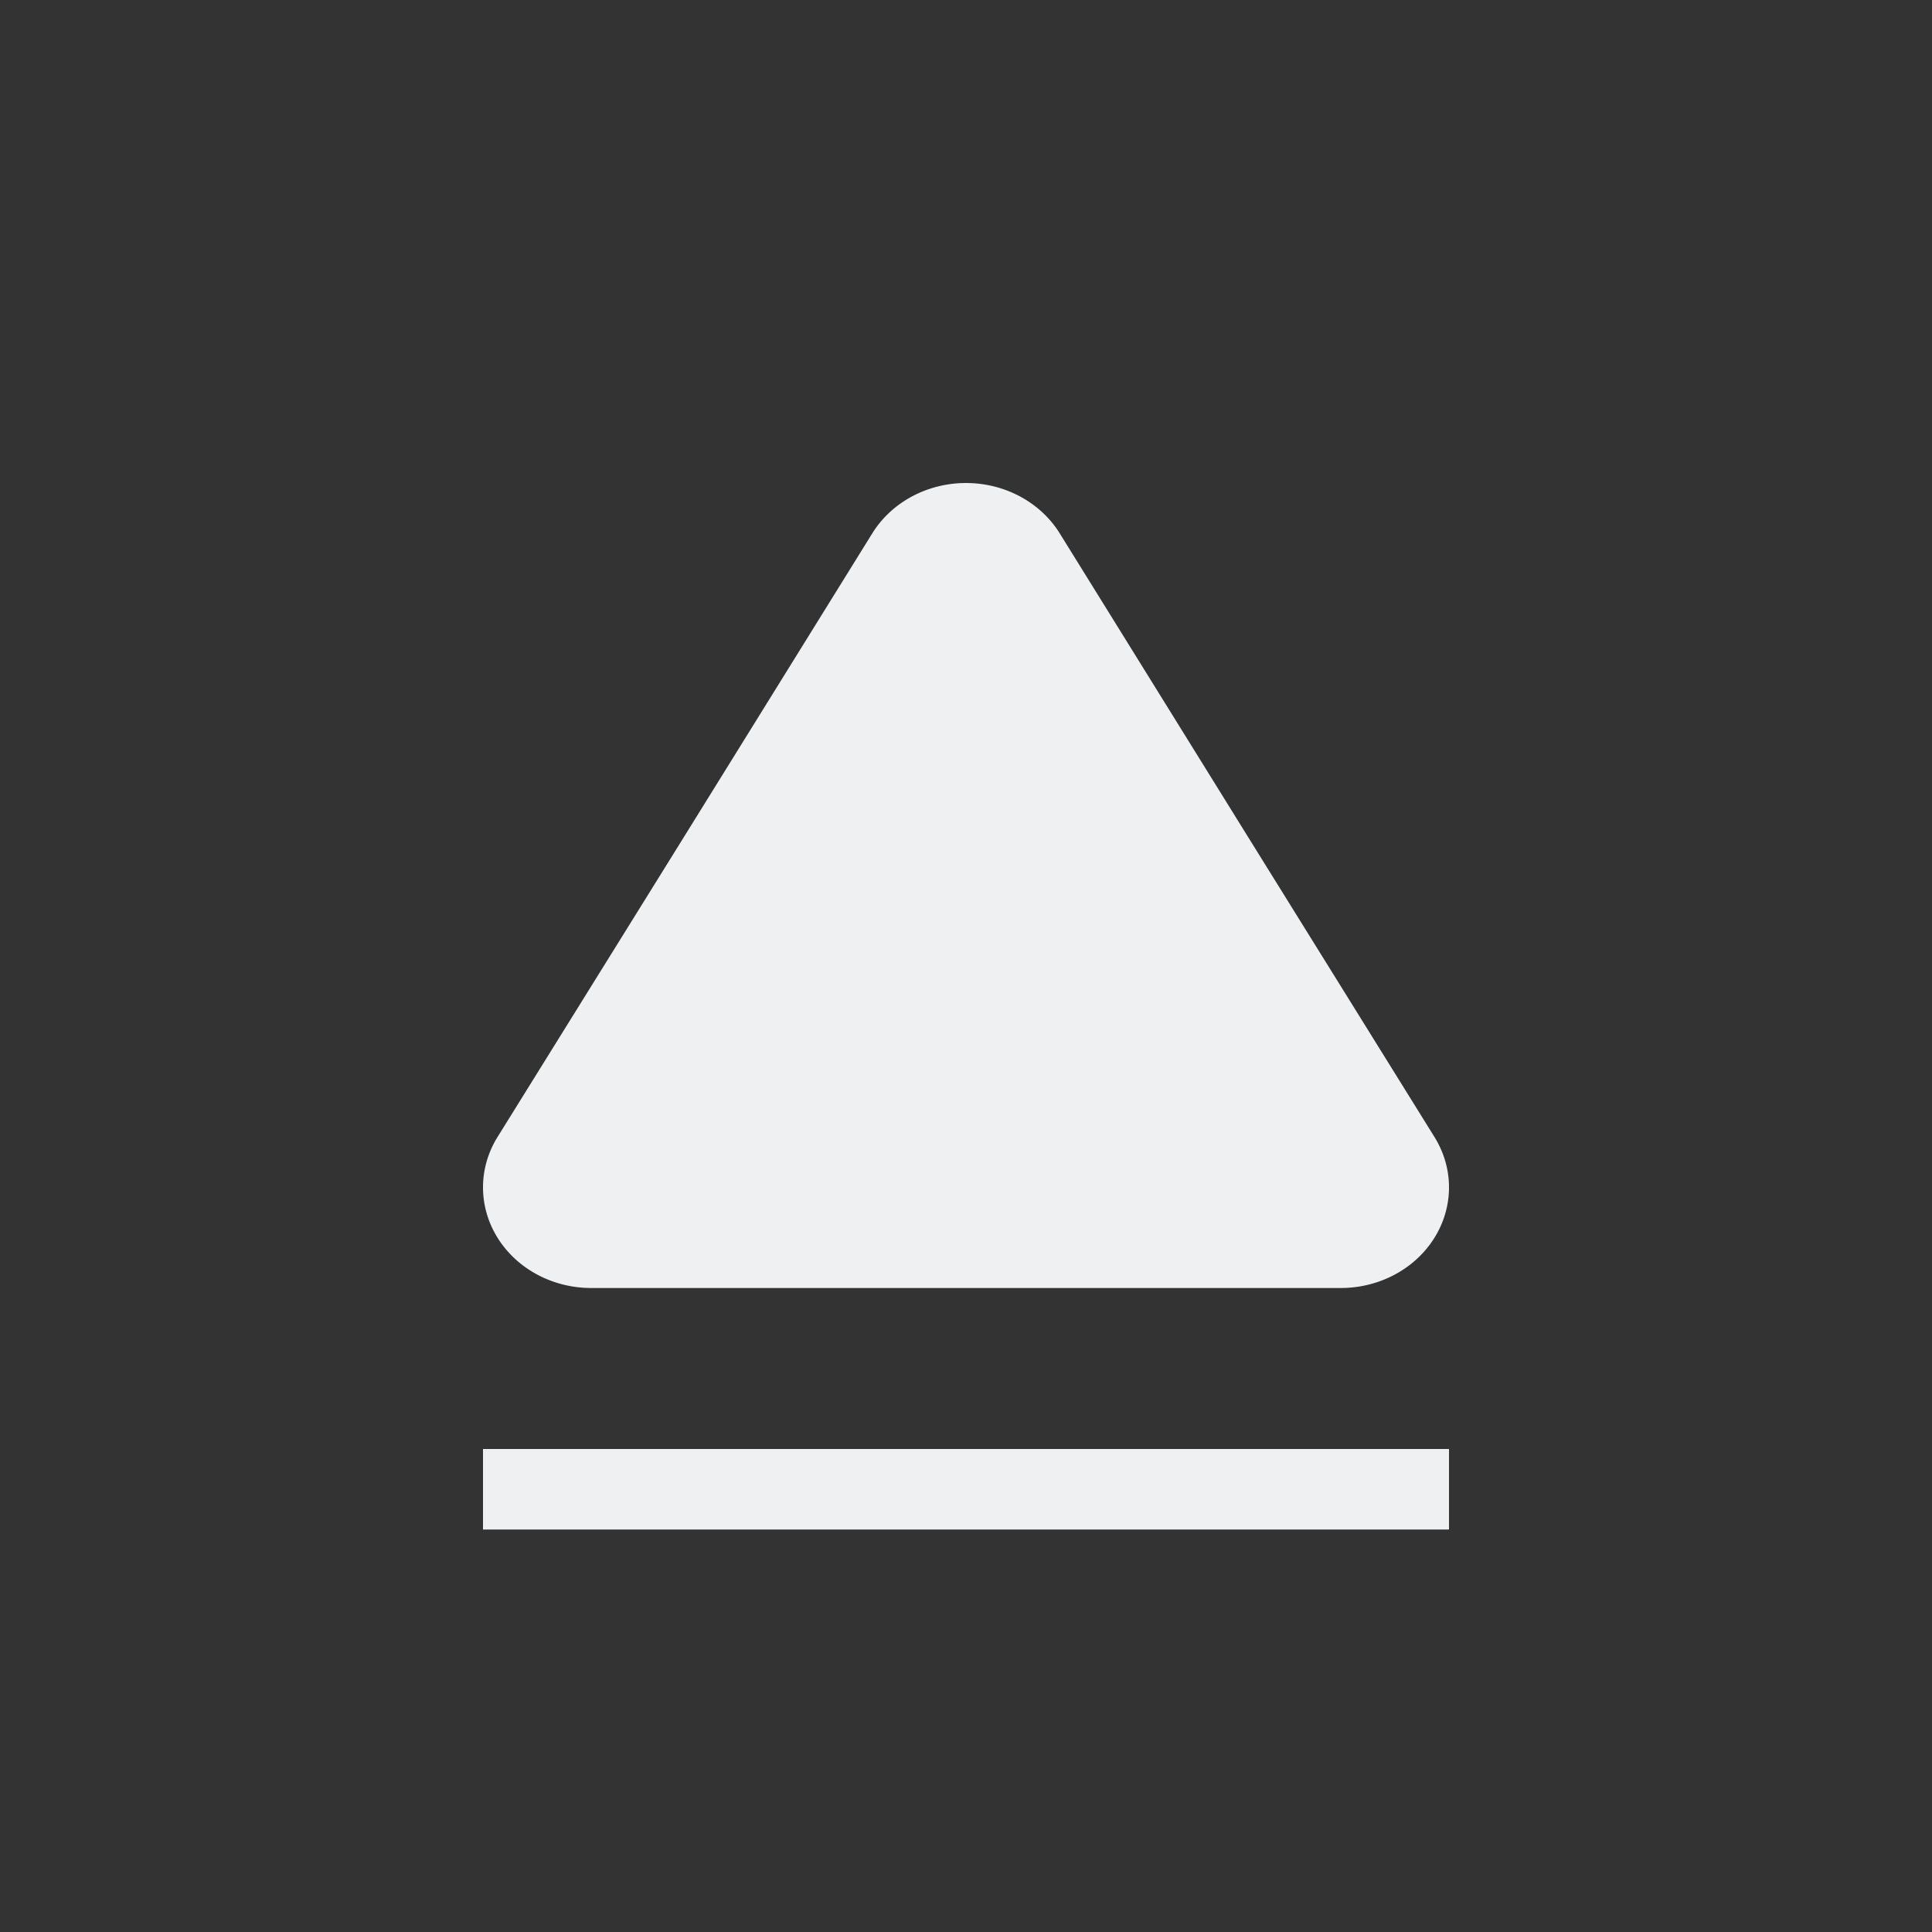 <svg xmlns="http://www.w3.org/2000/svg"  width="24" height="24" version="1.1">
 <rect width="100%" height="100%" fill="#333333" stroke="none"/>
 <path  style="fill:#eff0f1;fill-opacity:1" d="M 11.801,6.014 A 1.344,1.25 0 0 0 10.836,6.625 L 8.51,10.375 6.18,14.125 A 1.344,1.25 0 0 0 6.004,14.844 1.344,1.25 0 0 0 7.346,16 H 12 16.654 a 1.344,1.25 0 0 0 1.166,-1.875 L 15.49,10.375 13.164,6.625 A 1.344,1.25 0 0 0 11.801,6.014 Z M 6,18 v 1 h 12 v -1 z"/>
</svg>
